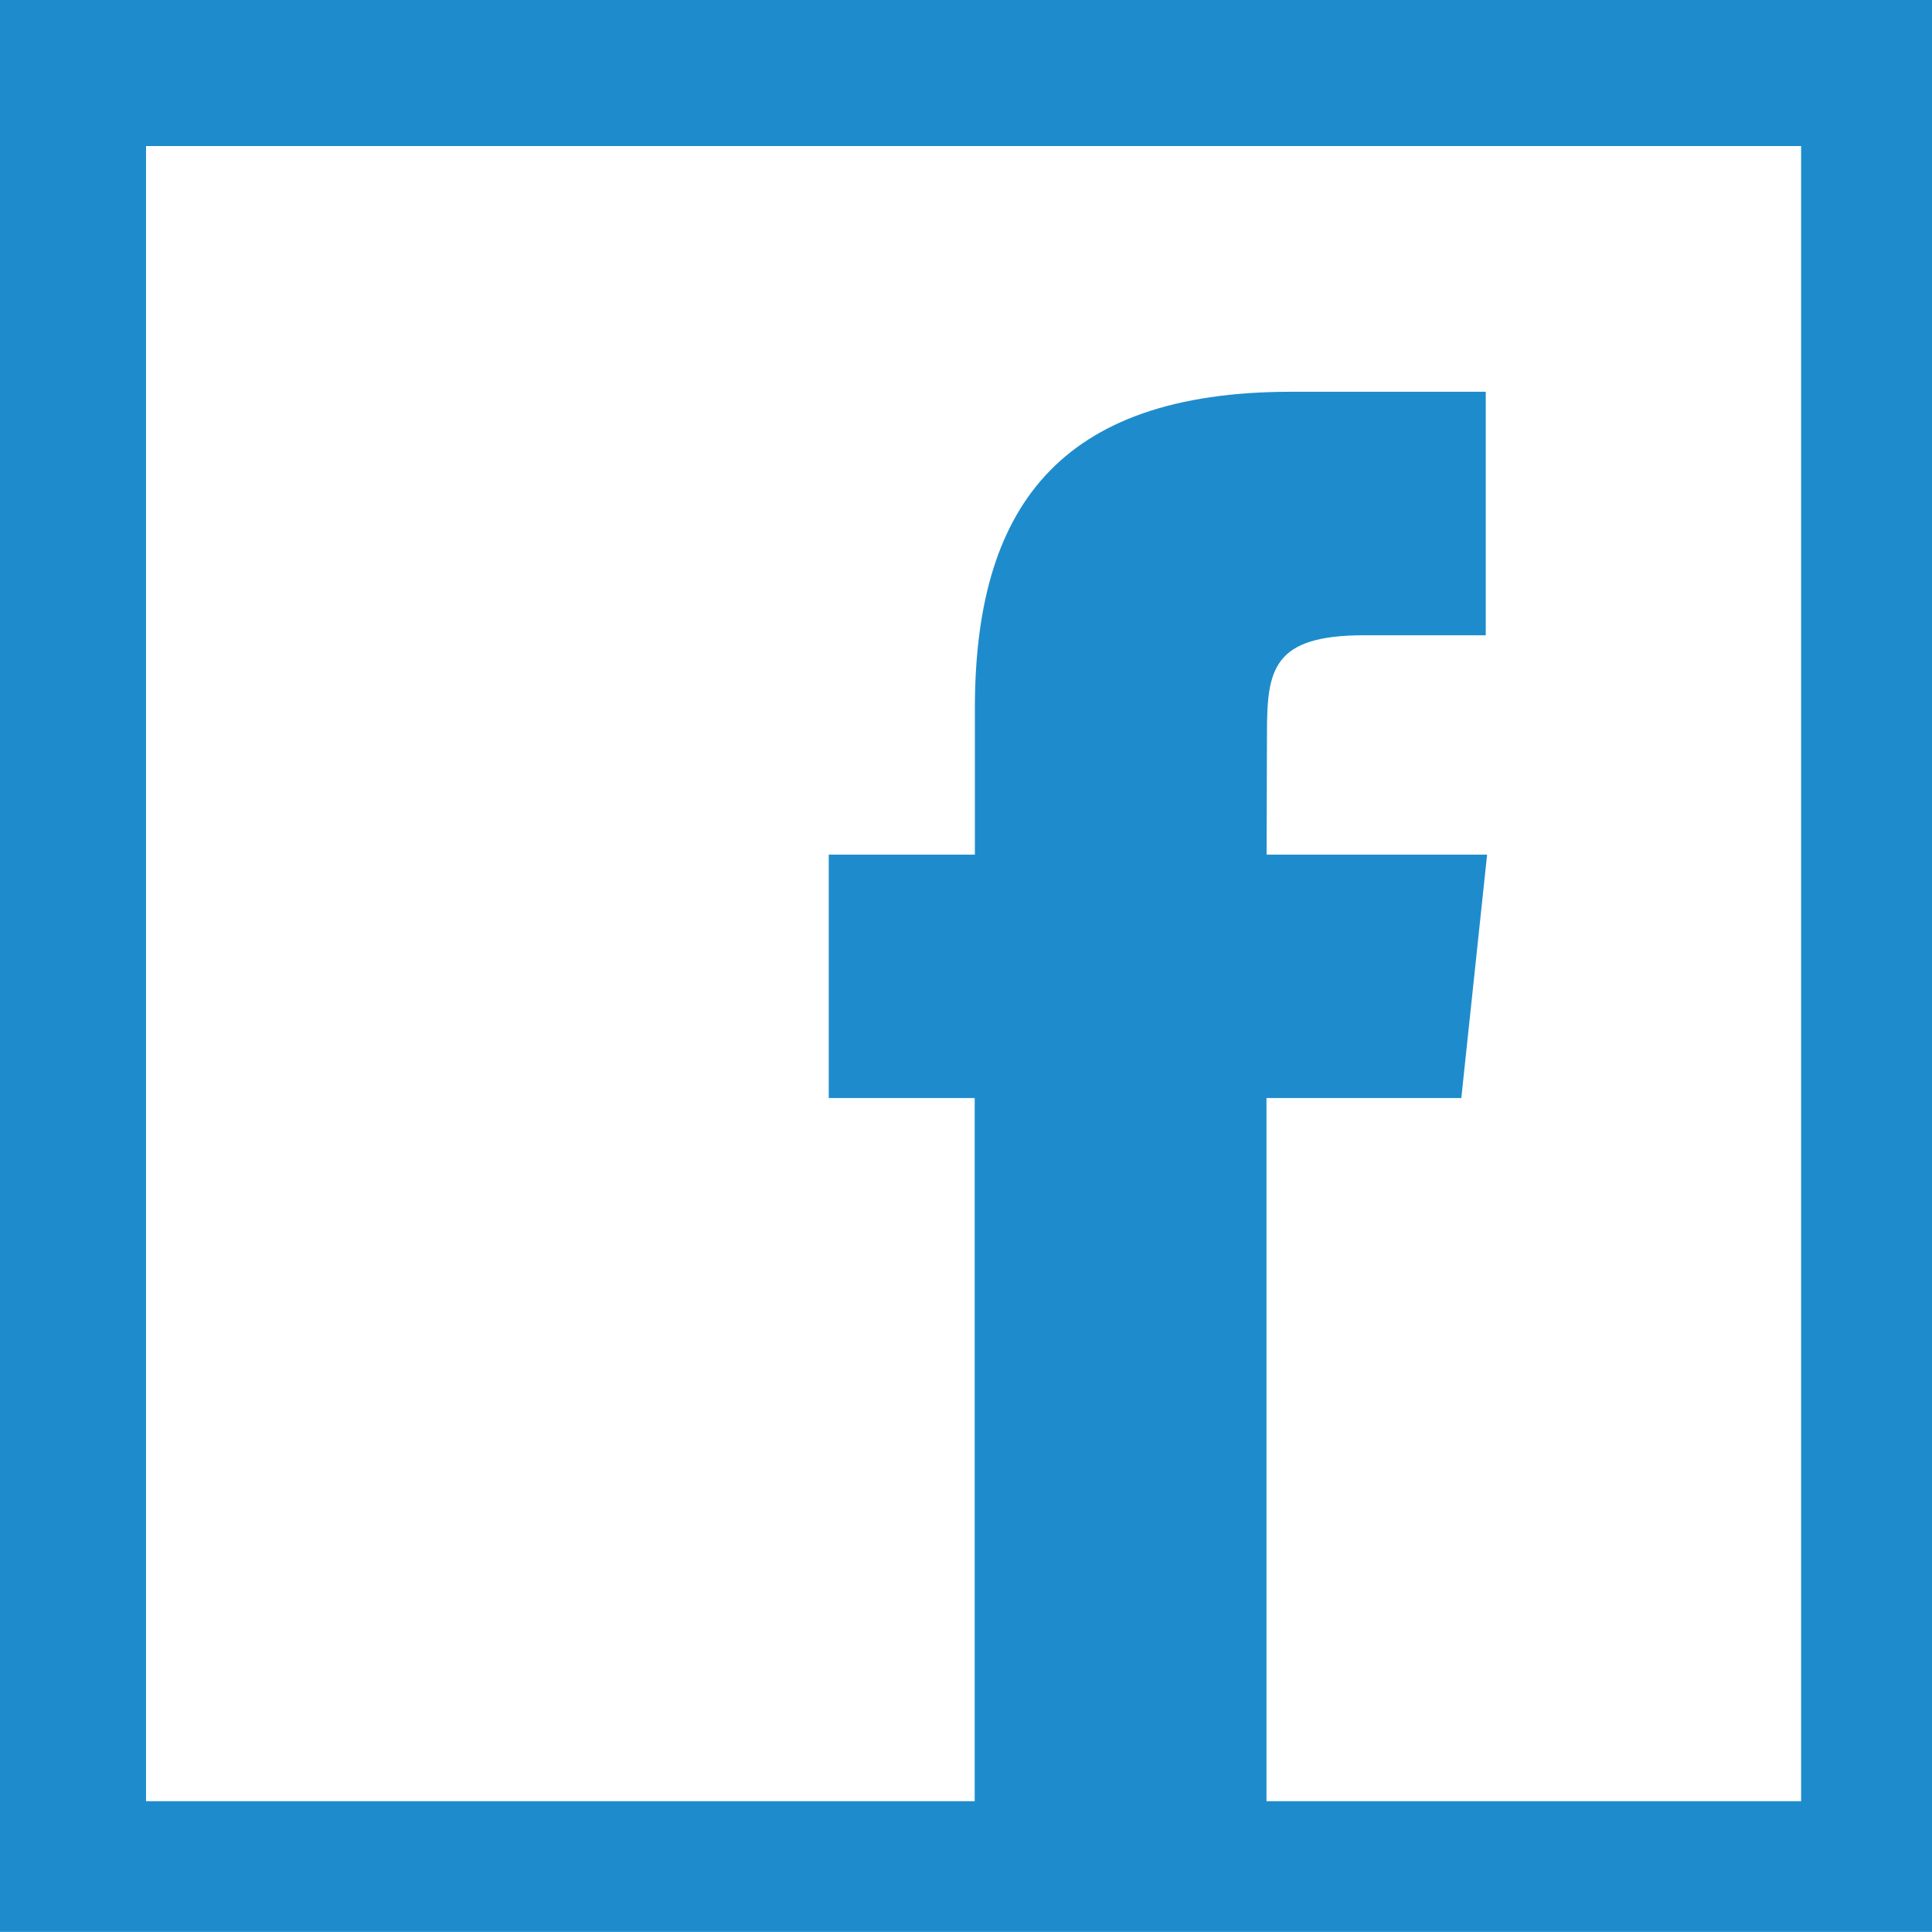 <?xml version="1.0" encoding="utf-8"?>
<!-- Generator: Adobe Illustrator 15.0.0, SVG Export Plug-In . SVG Version: 6.00 Build 0)  -->
<!DOCTYPE svg PUBLIC "-//W3C//DTD SVG 1.1//EN" "http://www.w3.org/Graphics/SVG/1.1/DTD/svg11.dtd">
<svg version="1.1" id="Layer_1" xmlns="http://www.w3.org/2000/svg" xmlns:xlink="http://www.w3.org/1999/xlink" x="0px" y="0px"
	 width="20.002px" height="20.001px" viewBox="0 0 20.002 20.001" enable-background="new 0 0 20.002 20.001" xml:space="preserve">
<path fill="#1E8CCC" d="M18.647,1.512v17.136H1.512V1.512H18.647 M20.159,0H0v20.161h20.159V0L20.159,0z"/>
<path fill="#1E8CCC" d="M10.091,18.683h3.021v-7.315h2.017l0.267-2.52h-2.283l0.004-1.262c0-0.657,0.062-1.009,1.005-1.009h1.26
	V4.056h-2.016c-2.422,0-3.273,1.223-3.273,3.279v1.513H8.58v2.52h1.511V18.683z"/>
</svg>
